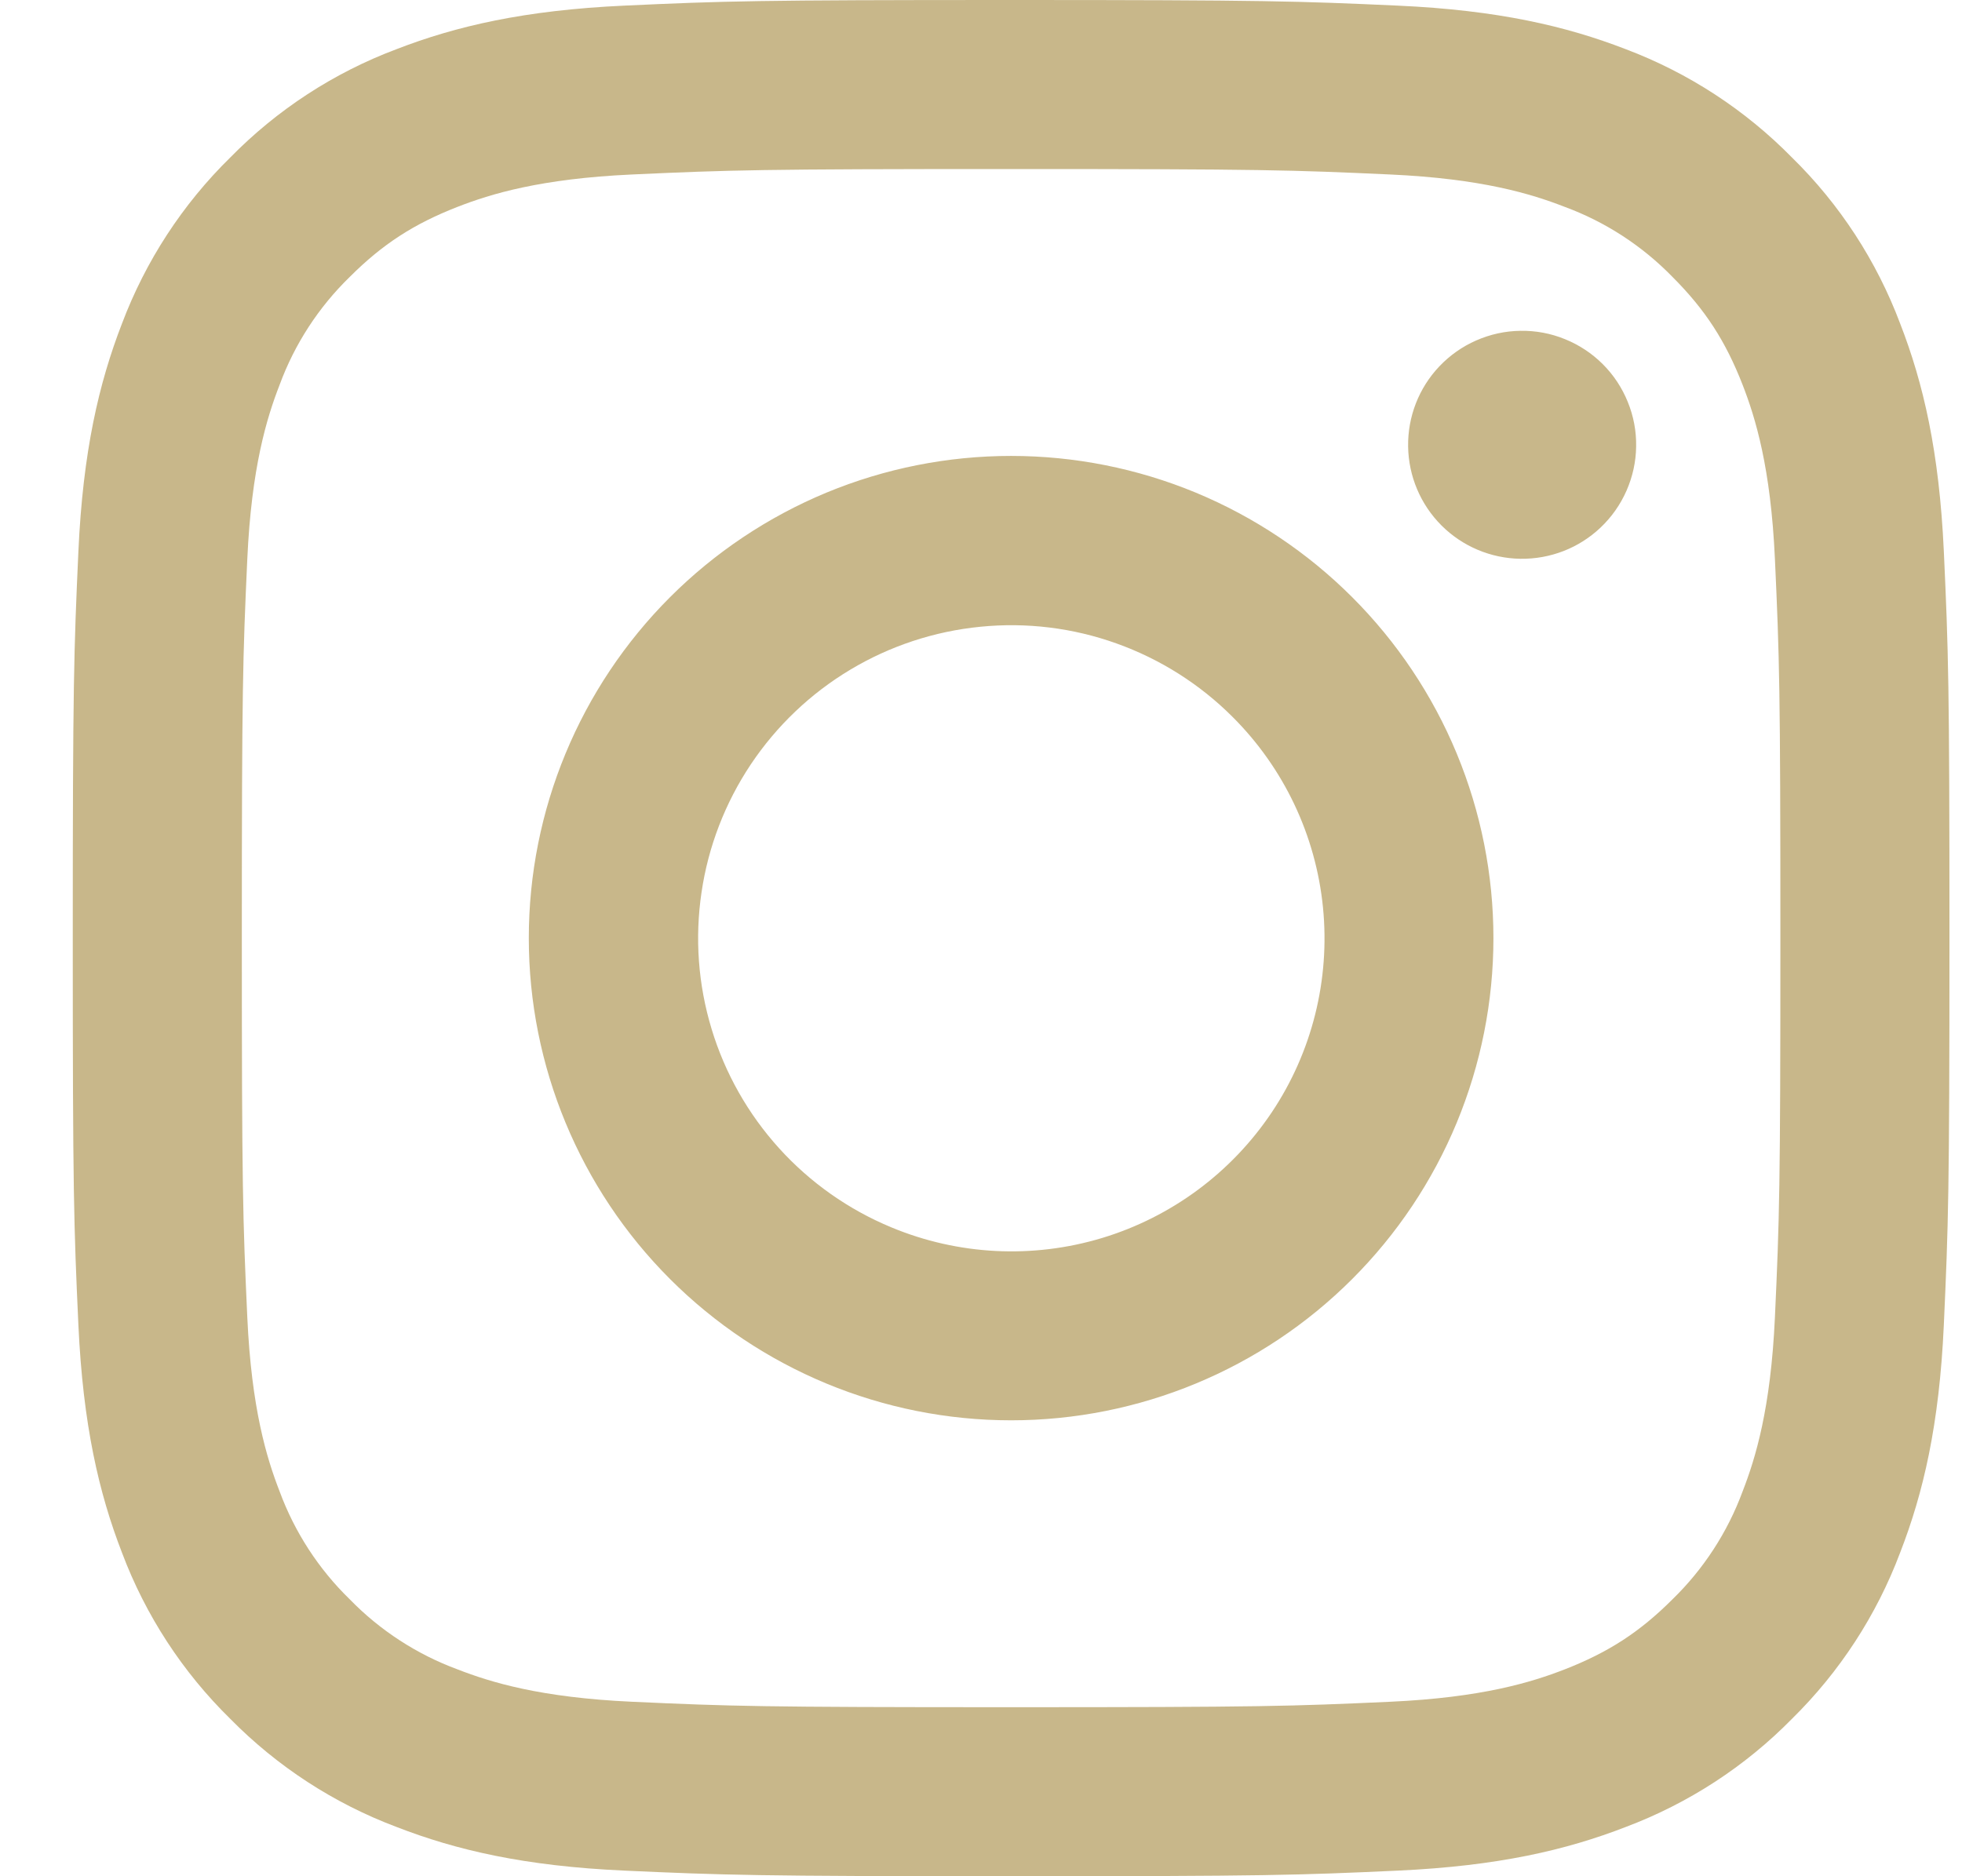 <svg width="23" height="22" viewBox="0 0 23 22" fill="none" xmlns="http://www.w3.org/2000/svg">
<path fill-rule="evenodd" clip-rule="evenodd" d="M7.318 0.066C8.491 0.012 8.865 0 11.853 0C14.841 0 15.215 0.013 16.387 0.066C17.559 0.119 18.359 0.306 19.059 0.577C19.792 0.854 20.457 1.287 21.007 1.847C21.567 2.396 21.999 3.06 22.275 3.794C22.547 4.494 22.733 5.294 22.787 6.464C22.841 7.639 22.853 8.013 22.853 11C22.853 13.988 22.84 14.362 22.787 15.535C22.734 16.705 22.547 17.505 22.275 18.205C21.999 18.939 21.566 19.604 21.007 20.154C20.457 20.714 19.792 21.146 19.059 21.422C18.359 21.694 17.559 21.88 16.389 21.934C15.215 21.988 14.841 22 11.853 22C8.865 22 8.491 21.987 7.318 21.934C6.148 21.881 5.348 21.694 4.648 21.422C3.914 21.146 3.249 20.713 2.699 20.154C2.139 19.605 1.706 18.94 1.43 18.206C1.159 17.506 0.973 16.706 0.919 15.536C0.865 14.361 0.853 13.987 0.853 11C0.853 8.012 0.866 7.638 0.919 6.466C0.972 5.294 1.159 4.494 1.43 3.794C1.707 3.06 2.14 2.395 2.7 1.846C3.249 1.286 3.913 0.853 4.647 0.577C5.347 0.306 6.147 0.12 7.317 0.066H7.318ZM16.298 2.046C15.138 1.993 14.79 1.982 11.853 1.982C8.916 1.982 8.568 1.993 7.408 2.046C6.335 2.095 5.753 2.274 5.365 2.425C4.852 2.625 4.485 2.862 4.1 3.247C3.735 3.602 3.454 4.034 3.278 4.512C3.127 4.9 2.948 5.482 2.899 6.555C2.846 7.715 2.835 8.063 2.835 11C2.835 13.937 2.846 14.285 2.899 15.445C2.948 16.518 3.127 17.1 3.278 17.488C3.454 17.965 3.735 18.398 4.1 18.753C4.455 19.118 4.888 19.399 5.365 19.575C5.753 19.726 6.335 19.905 7.408 19.954C8.568 20.007 8.915 20.018 11.853 20.018C14.791 20.018 15.138 20.007 16.298 19.954C17.371 19.905 17.953 19.726 18.341 19.575C18.854 19.375 19.221 19.138 19.606 18.753C19.971 18.398 20.252 17.965 20.428 17.488C20.579 17.1 20.758 16.518 20.807 15.445C20.86 14.285 20.871 13.937 20.871 11C20.871 8.063 20.86 7.715 20.807 6.555C20.758 5.482 20.579 4.9 20.428 4.512C20.228 3.999 19.991 3.632 19.606 3.247C19.251 2.882 18.819 2.601 18.341 2.425C17.953 2.274 17.371 2.095 16.298 2.046V2.046ZM10.448 14.391C11.233 14.718 12.106 14.762 12.92 14.516C13.733 14.27 14.436 13.749 14.909 13.042C15.381 12.336 15.593 11.487 15.509 10.641C15.425 9.795 15.05 9.005 14.448 8.405C14.064 8.021 13.6 7.728 13.089 7.545C12.579 7.362 12.034 7.295 11.493 7.349C10.954 7.402 10.432 7.574 9.967 7.853C9.501 8.132 9.104 8.511 8.802 8.962C8.501 9.413 8.303 9.925 8.224 10.462C8.144 10.999 8.184 11.546 8.342 12.066C8.499 12.585 8.77 13.063 9.134 13.465C9.498 13.867 9.947 14.183 10.448 14.391ZM7.855 7.002C8.38 6.477 9.003 6.061 9.689 5.776C10.375 5.492 11.111 5.346 11.853 5.346C12.595 5.346 13.331 5.492 14.017 5.776C14.703 6.061 15.326 6.477 15.851 7.002C16.376 7.527 16.793 8.15 17.077 8.836C17.361 9.522 17.507 10.258 17.507 11C17.507 11.742 17.361 12.478 17.077 13.164C16.793 13.85 16.376 14.473 15.851 14.998C14.791 16.058 13.353 16.654 11.853 16.654C10.354 16.654 8.915 16.058 7.855 14.998C6.795 13.938 6.199 12.499 6.199 11C6.199 9.5 6.795 8.062 7.855 7.002V7.002ZM18.761 6.188C18.891 6.065 18.995 5.918 19.067 5.754C19.139 5.59 19.178 5.414 19.18 5.235C19.183 5.056 19.15 4.879 19.082 4.713C19.015 4.547 18.916 4.397 18.789 4.27C18.663 4.144 18.512 4.044 18.346 3.977C18.18 3.909 18.003 3.876 17.824 3.879C17.645 3.881 17.469 3.92 17.305 3.992C17.141 4.064 16.994 4.168 16.871 4.298C16.632 4.551 16.502 4.887 16.507 5.235C16.512 5.583 16.652 5.915 16.898 6.161C17.144 6.407 17.476 6.547 17.824 6.552C18.172 6.557 18.508 6.427 18.761 6.188V6.188Z" fill="#C8B78A"/>
</svg>
